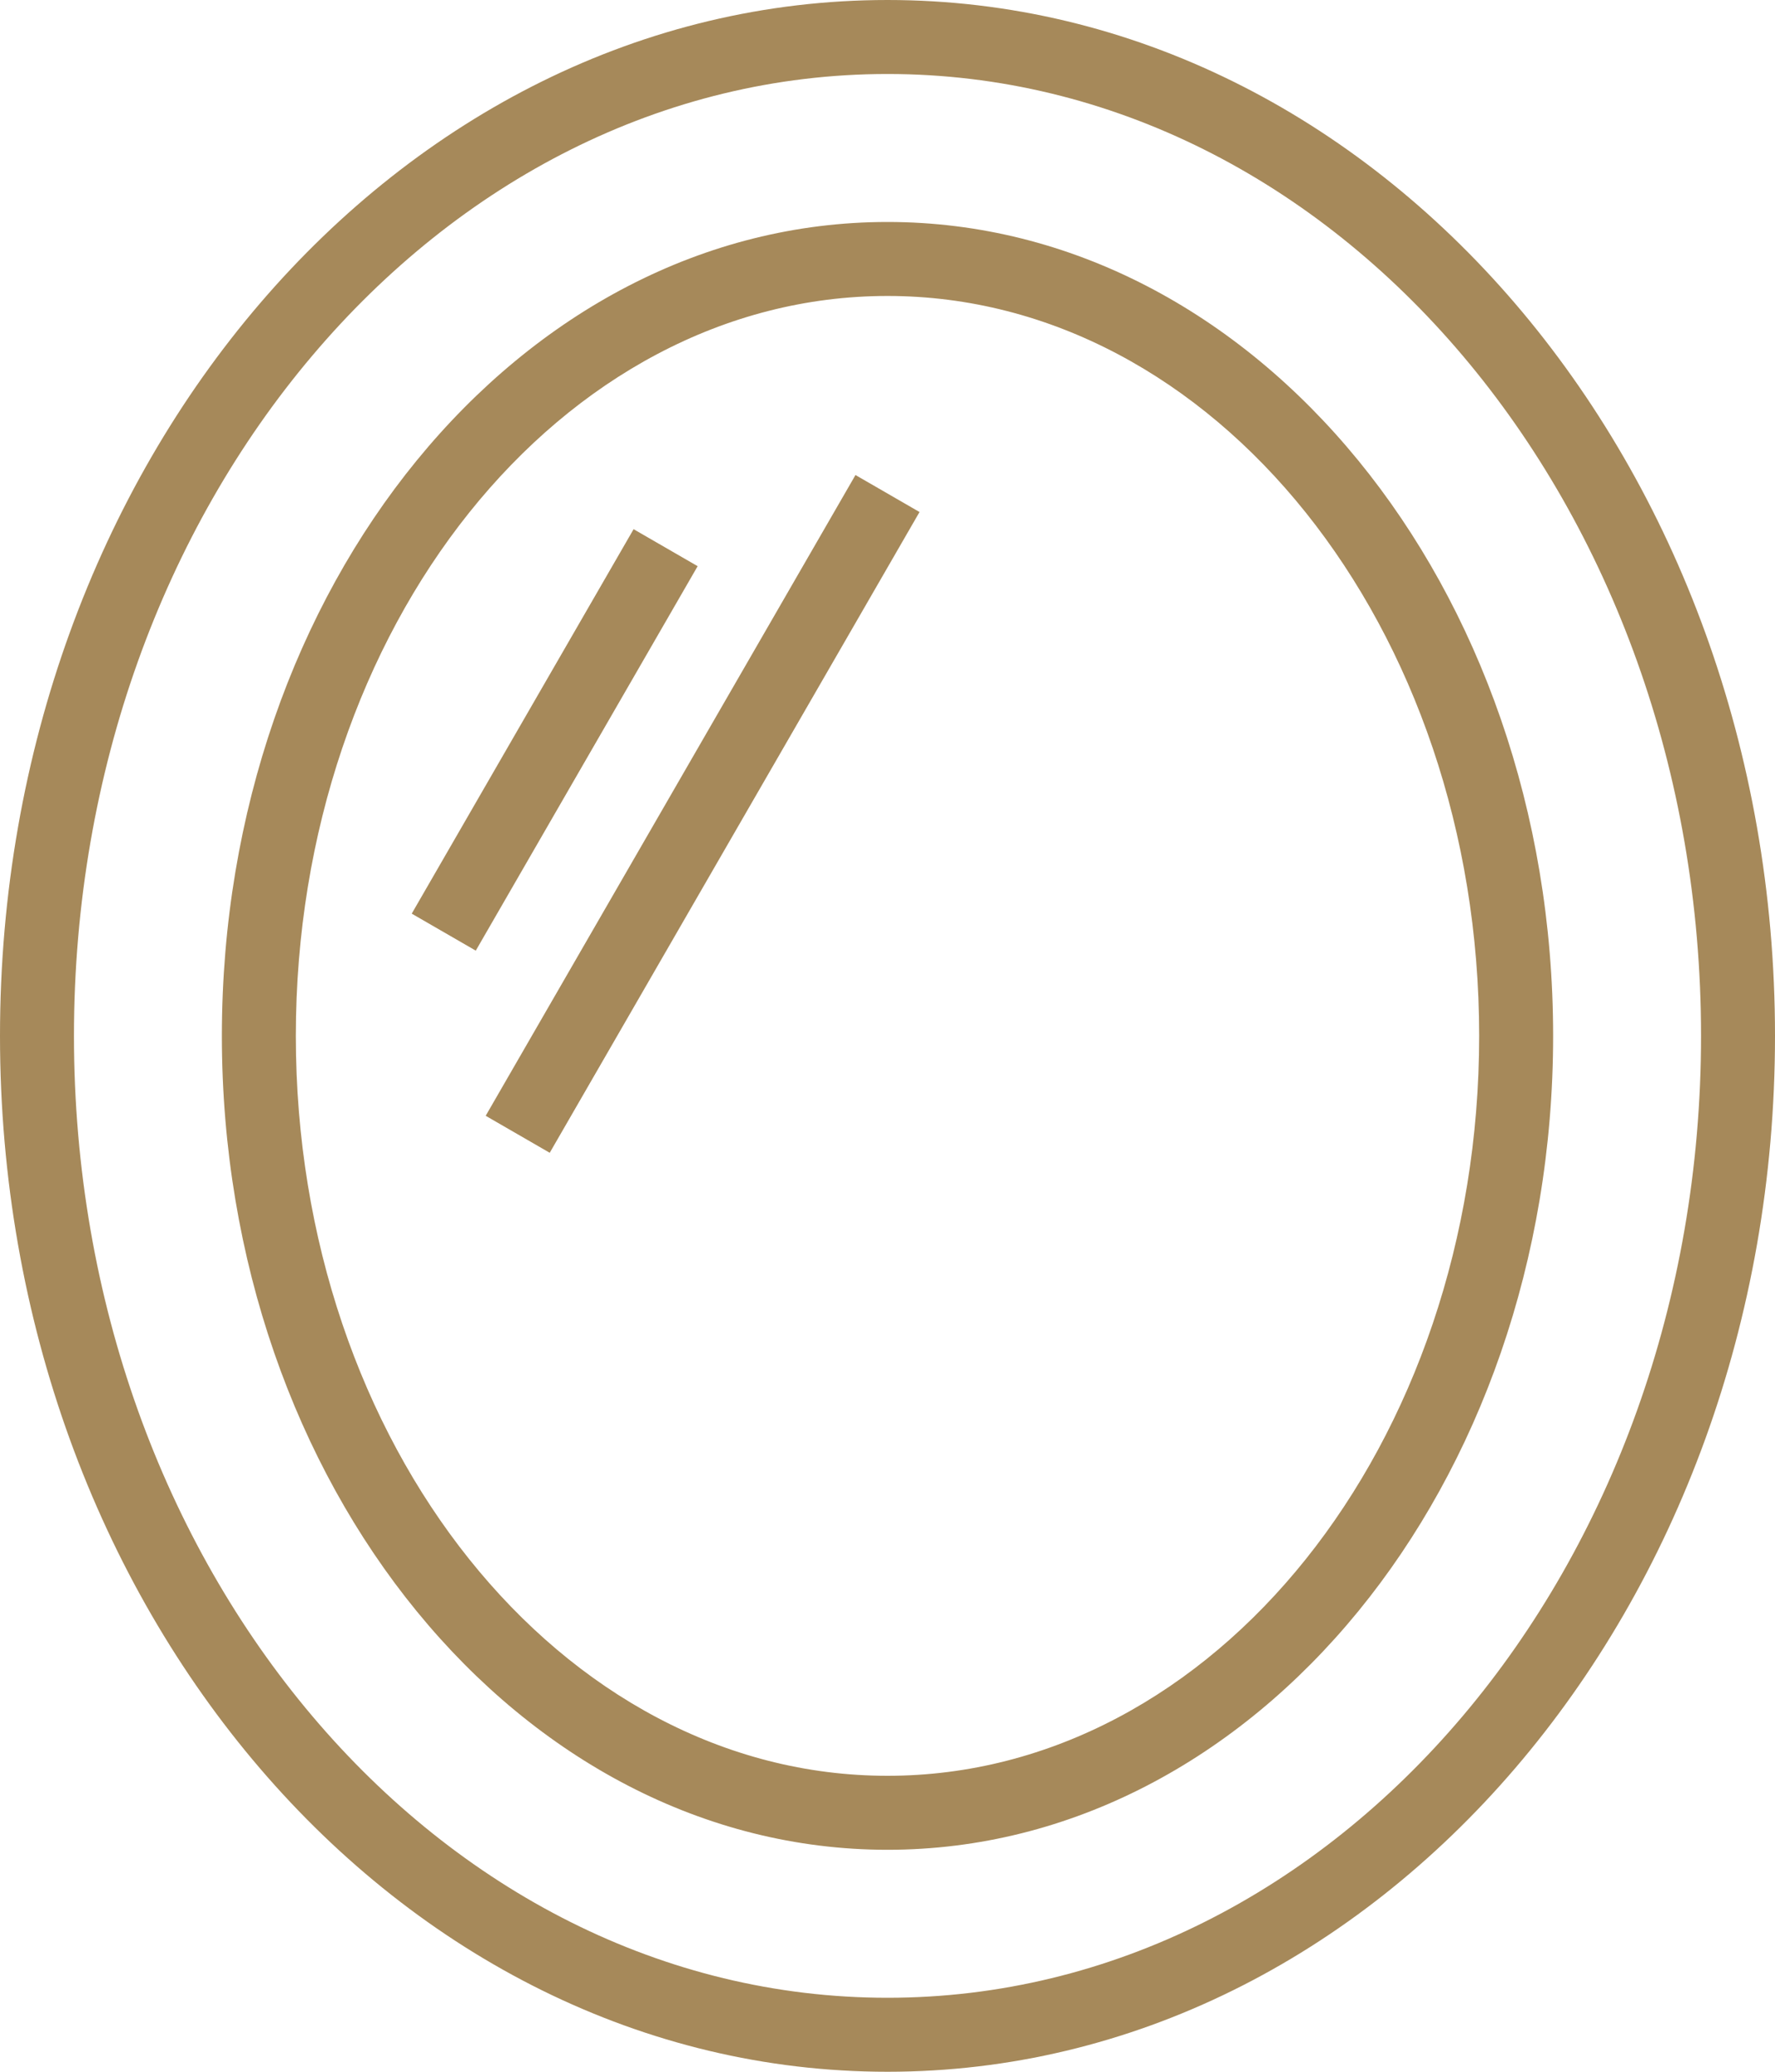 <?xml version="1.0" encoding="UTF-8"?> <svg xmlns="http://www.w3.org/2000/svg" xmlns:xlink="http://www.w3.org/1999/xlink" viewBox="0 0 24 28" width="24px" height="28px"><path fill-rule="evenodd" fill="rgb(166, 137, 90)" d="M12.000,28.000 C5.373,28.000 -0.000,21.732 -0.000,14.000 C-0.000,6.268 5.373,-0.000 12.000,-0.000 C18.627,-0.000 24.000,6.268 24.000,14.000 C24.000,21.732 18.627,28.000 12.000,28.000 ZM12.000,1.000 C5.925,1.000 1.000,6.820 1.000,14.000 C1.000,21.179 5.925,27.000 12.000,27.000 C18.075,27.000 23.000,21.179 23.000,14.000 C23.000,6.820 18.075,1.000 12.000,1.000 ZM12.000,25.000 C7.029,25.000 3.000,20.075 3.000,14.000 C3.000,7.925 7.029,3.000 12.000,3.000 C16.971,3.000 21.000,7.925 21.000,14.000 C21.000,20.075 16.971,25.000 12.000,25.000 ZM12.000,4.000 C7.582,4.000 4.000,8.477 4.000,14.000 C4.000,19.523 7.582,24.000 12.000,24.000 C16.418,24.000 20.000,19.523 20.000,14.000 C20.000,8.477 16.418,4.000 12.000,4.000 ZM6.567,15.080 L11.567,6.420 L12.433,6.920 L7.433,15.580 L6.567,15.080 ZM5.567,12.348 L8.567,7.152 L9.433,7.652 L6.433,12.848 L5.567,12.348 Z"></path></svg> 